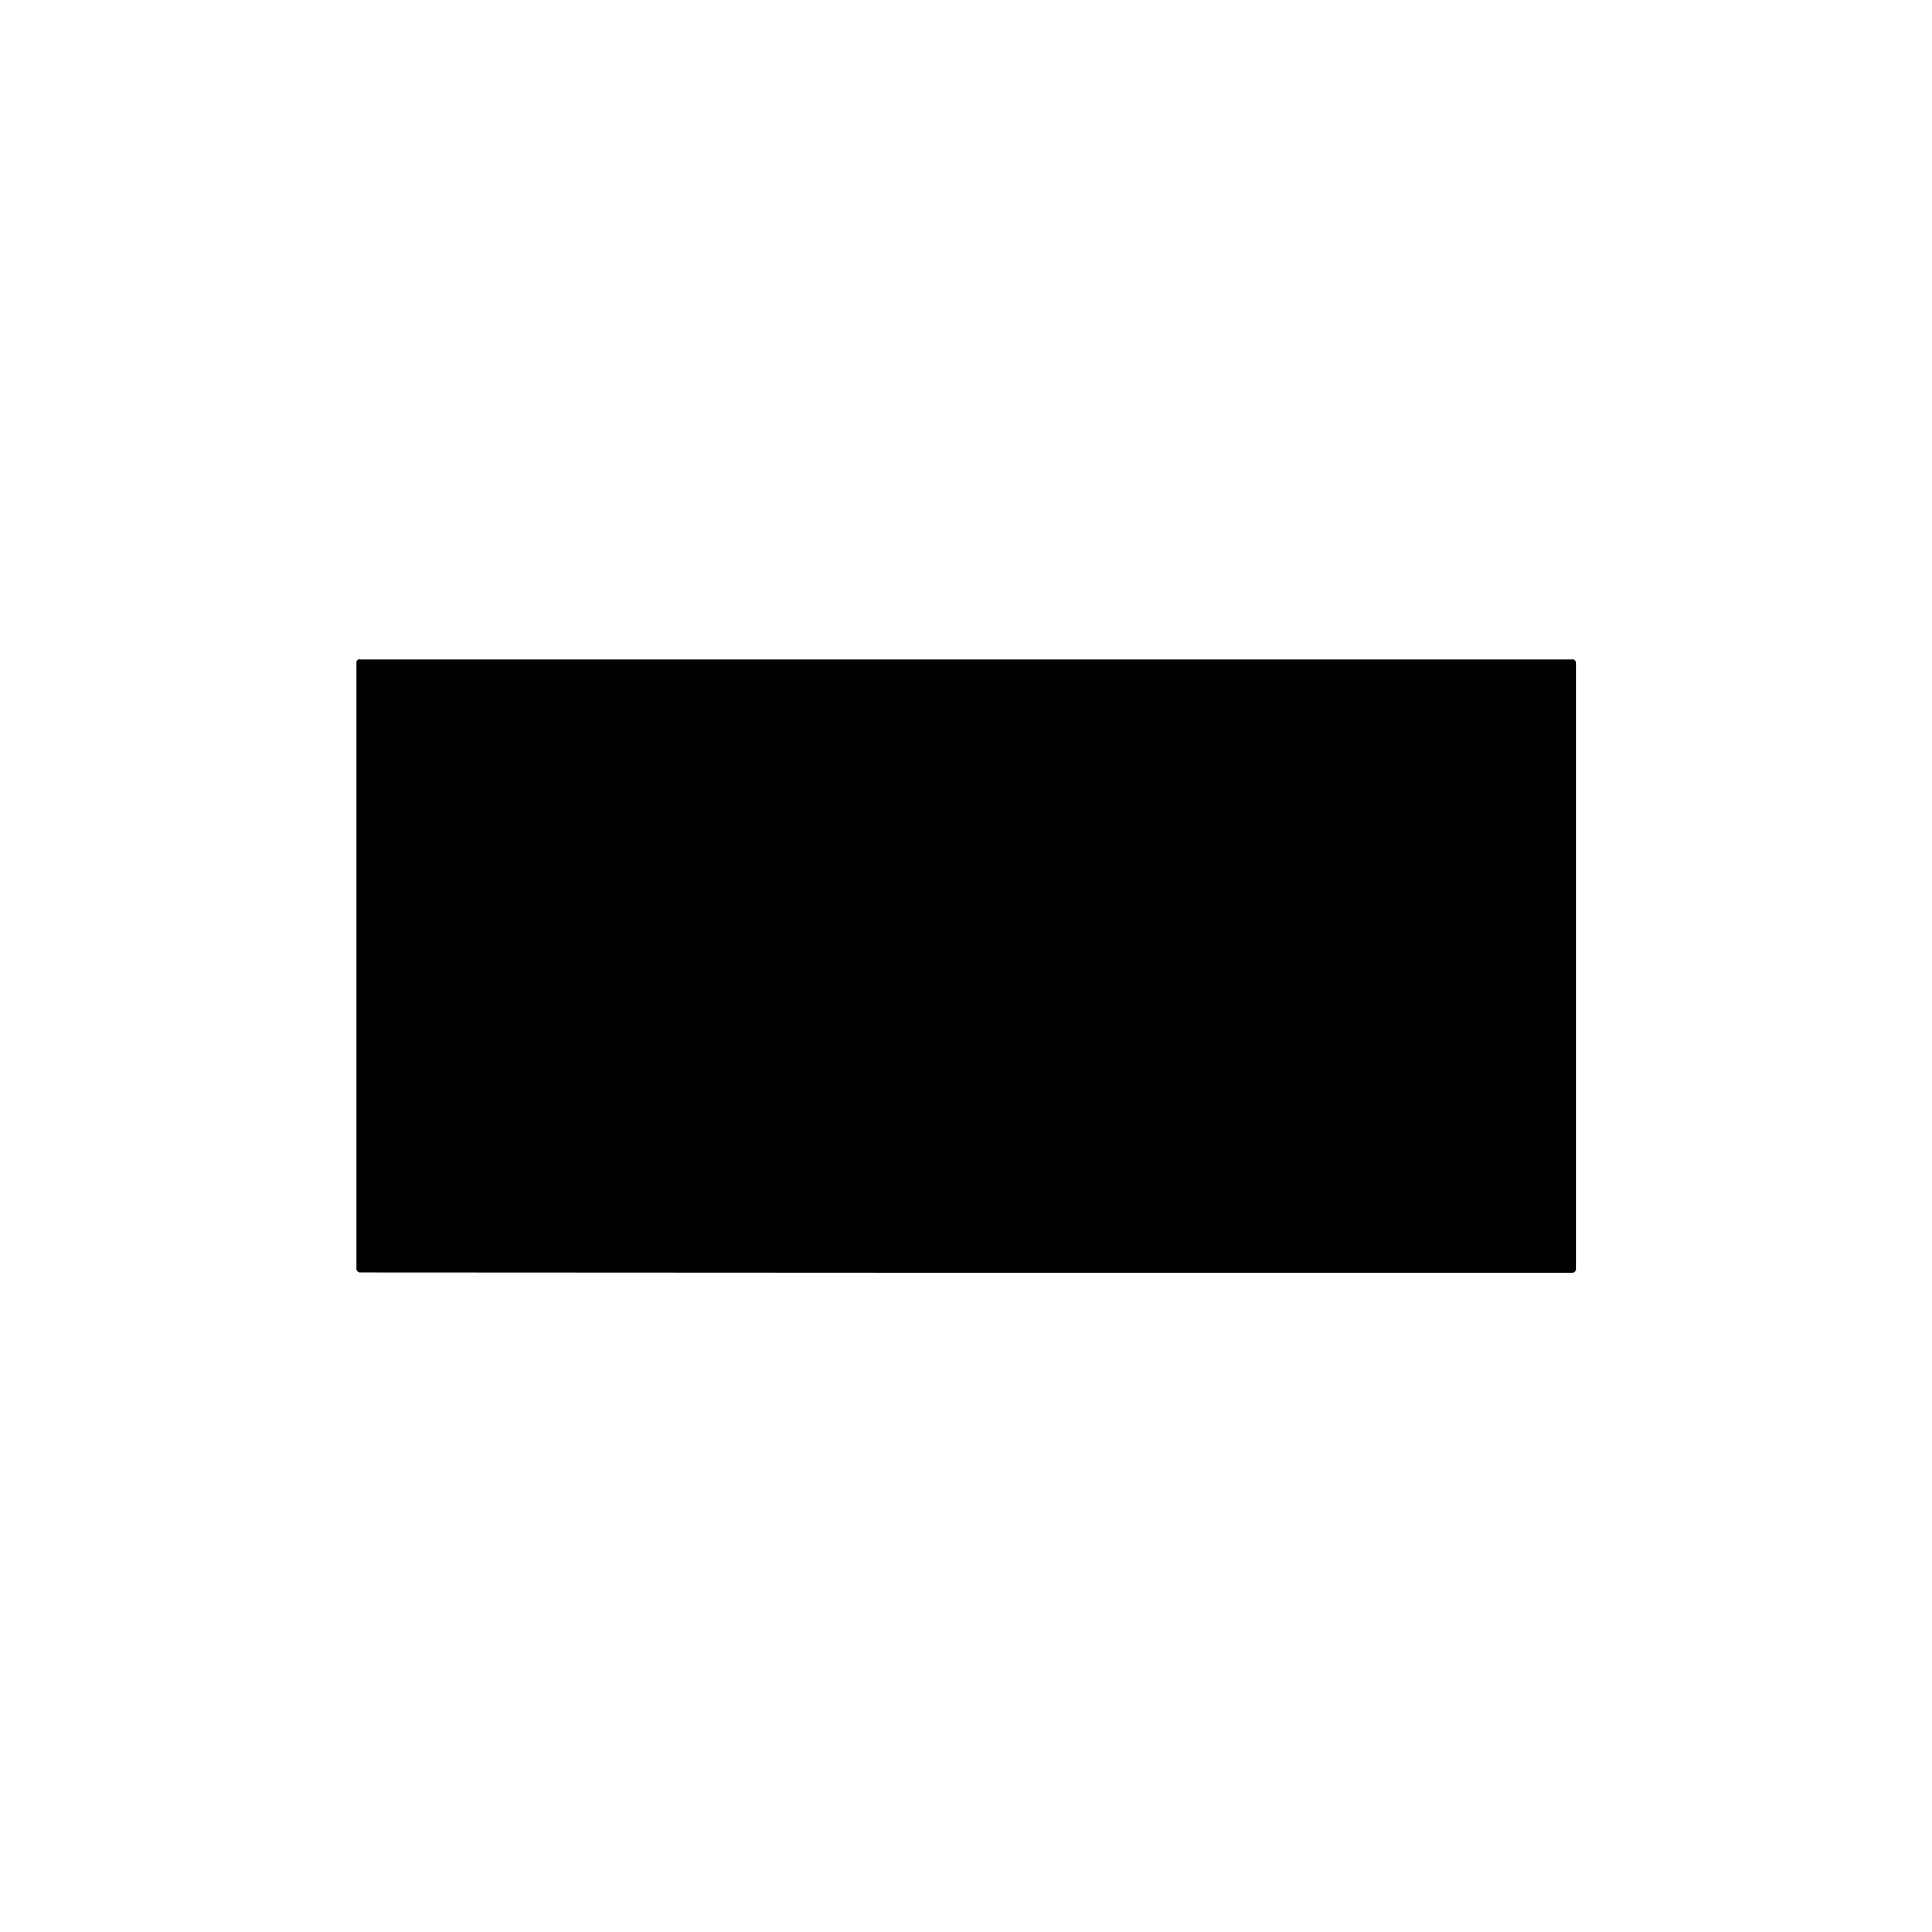 <svg xmlns="http://www.w3.org/2000/svg" width="306" height="306" viewBox="0 0 306 306"><title>rectangle</title><path d="M152.92,201.58h96.16a.5.5,0,0,0,.5-.5V104.92a.48.48,0,0,0-.31-.46.45.45,0,0,0-.34,0H57.07a.45.45,0,0,0-.34,0,.42.42,0,0,0-.26.29l0,0v0a.53.53,0,0,0,0,.12v96.16a.5.5,0,0,0,.5.5Z"/></svg>